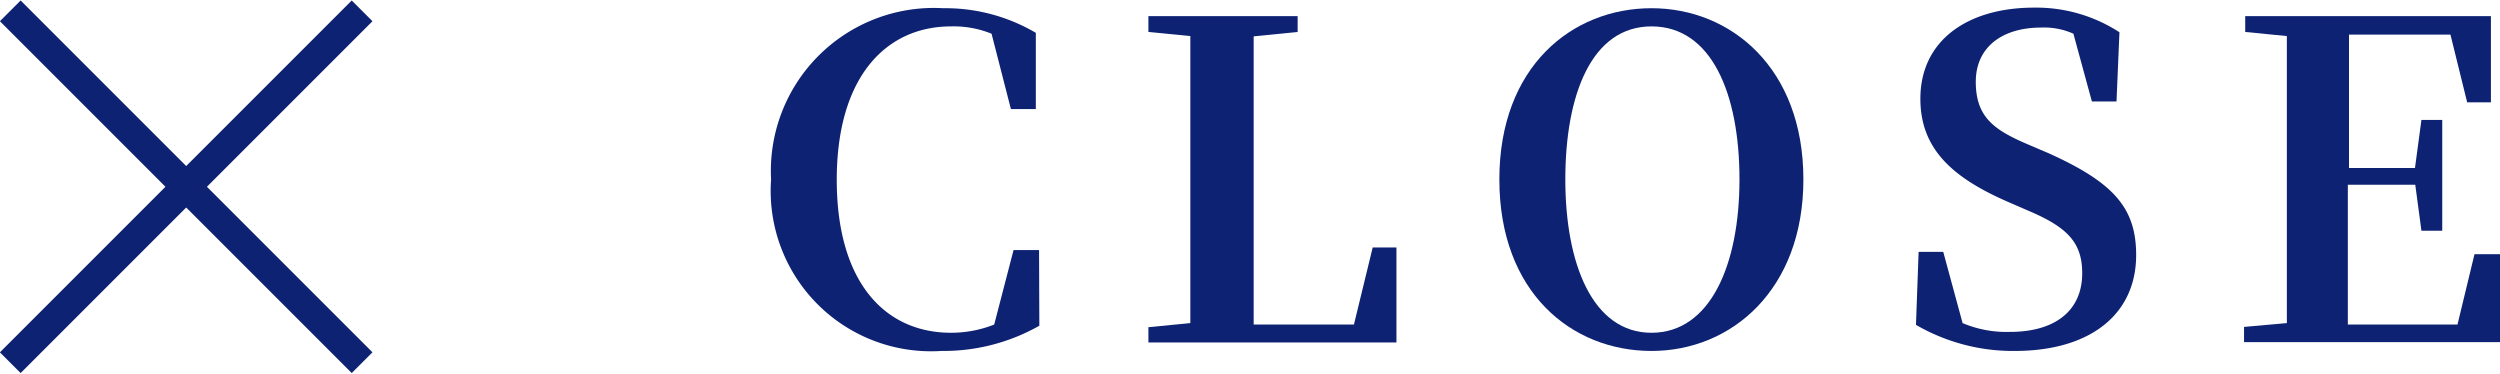 <svg xmlns="http://www.w3.org/2000/svg" viewBox="0 0 85.27 12.71" width="85px"><defs><style>.a{fill:#0d2272;}.b{fill:none;stroke:#0d2272;stroke-miterlimit:10;}</style></defs><path class="a" d="M35.45,11.09a6.63,6.63,0,0,1-3.34.86A5.47,5.47,0,0,1,26.3,6.1,5.56,5.56,0,0,1,32.17.26a6.08,6.08,0,0,1,3.16.84l0,2.6h-.85l-.66-2.57A3.44,3.44,0,0,0,32.44.88c-2.22,0-3.9,1.72-3.9,5.23s1.65,5.22,3.9,5.22a4,4,0,0,0,1.47-.28l.66-2.54h.87Z"/><path class="a" d="M47.63,8.42l0,3.24H39.17l0-.52L40.6,11c0-1.48,0-3,0-4.26v-1c0-1.5,0-3,0-4.53l-1.43-.14V.53h5.09v.54l-1.5.15c0,1.49,0,3,0,4.4v1c0,1.4,0,2.91,0,4.43h3.42l.64-2.63Z"/><path class="a" d="M61.51,6.1c0,3.76-2.45,5.85-5.18,5.85s-5.19-2-5.19-5.85S53.62.26,56.33.26,61.51,2.3,61.51,6.1Zm-5.18,5.23c2,0,3-2.31,3-5.23s-.95-5.22-3-5.22S53.39,3.22,53.39,6.1,54.32,11.33,56.33,11.33Z"/><path class="a" d="M69.86,5.2c2.22,1,3,1.86,3,3.48,0,2-1.54,3.27-4.14,3.27a6.59,6.59,0,0,1-3.37-.89l.09-2.49h.84L66.94,11a3.84,3.84,0,0,0,1.62.3c1.53,0,2.46-.72,2.46-2,0-1.05-.51-1.57-1.83-2.13l-.69-.3c-1.89-.82-3-1.8-3-3.52,0-2,1.62-3.11,3.88-3.11a5.21,5.21,0,0,1,2.91.84l-.1,2.36h-.84l-.63-2.31A2.43,2.43,0,0,0,69.62.92c-1.32,0-2.23.66-2.23,1.85S68,4.4,69.11,4.88Z"/><path class="a" d="M85.27,8.65l0,3H76.54v-.52L78,11c0-1.48,0-3,0-4.53V5.74c0-1.5,0-3,0-4.53l-1.42-.14V.53h8.38l0,2.94h-.81l-.57-2.31H80.12c0,1.47,0,3,0,4.55h2.25l.22-1.64h.71V7.85h-.71l-.21-1.57H80.08c0,1.69,0,3.24,0,4.77h3.74l.58-2.4Z"/><line class="b" x1="12.35" y1="0.35" x2="0.35" y2="12.35"/><line class="b" x1="0.35" y1="0.35" x2="12.35" y2="12.35"/></svg>